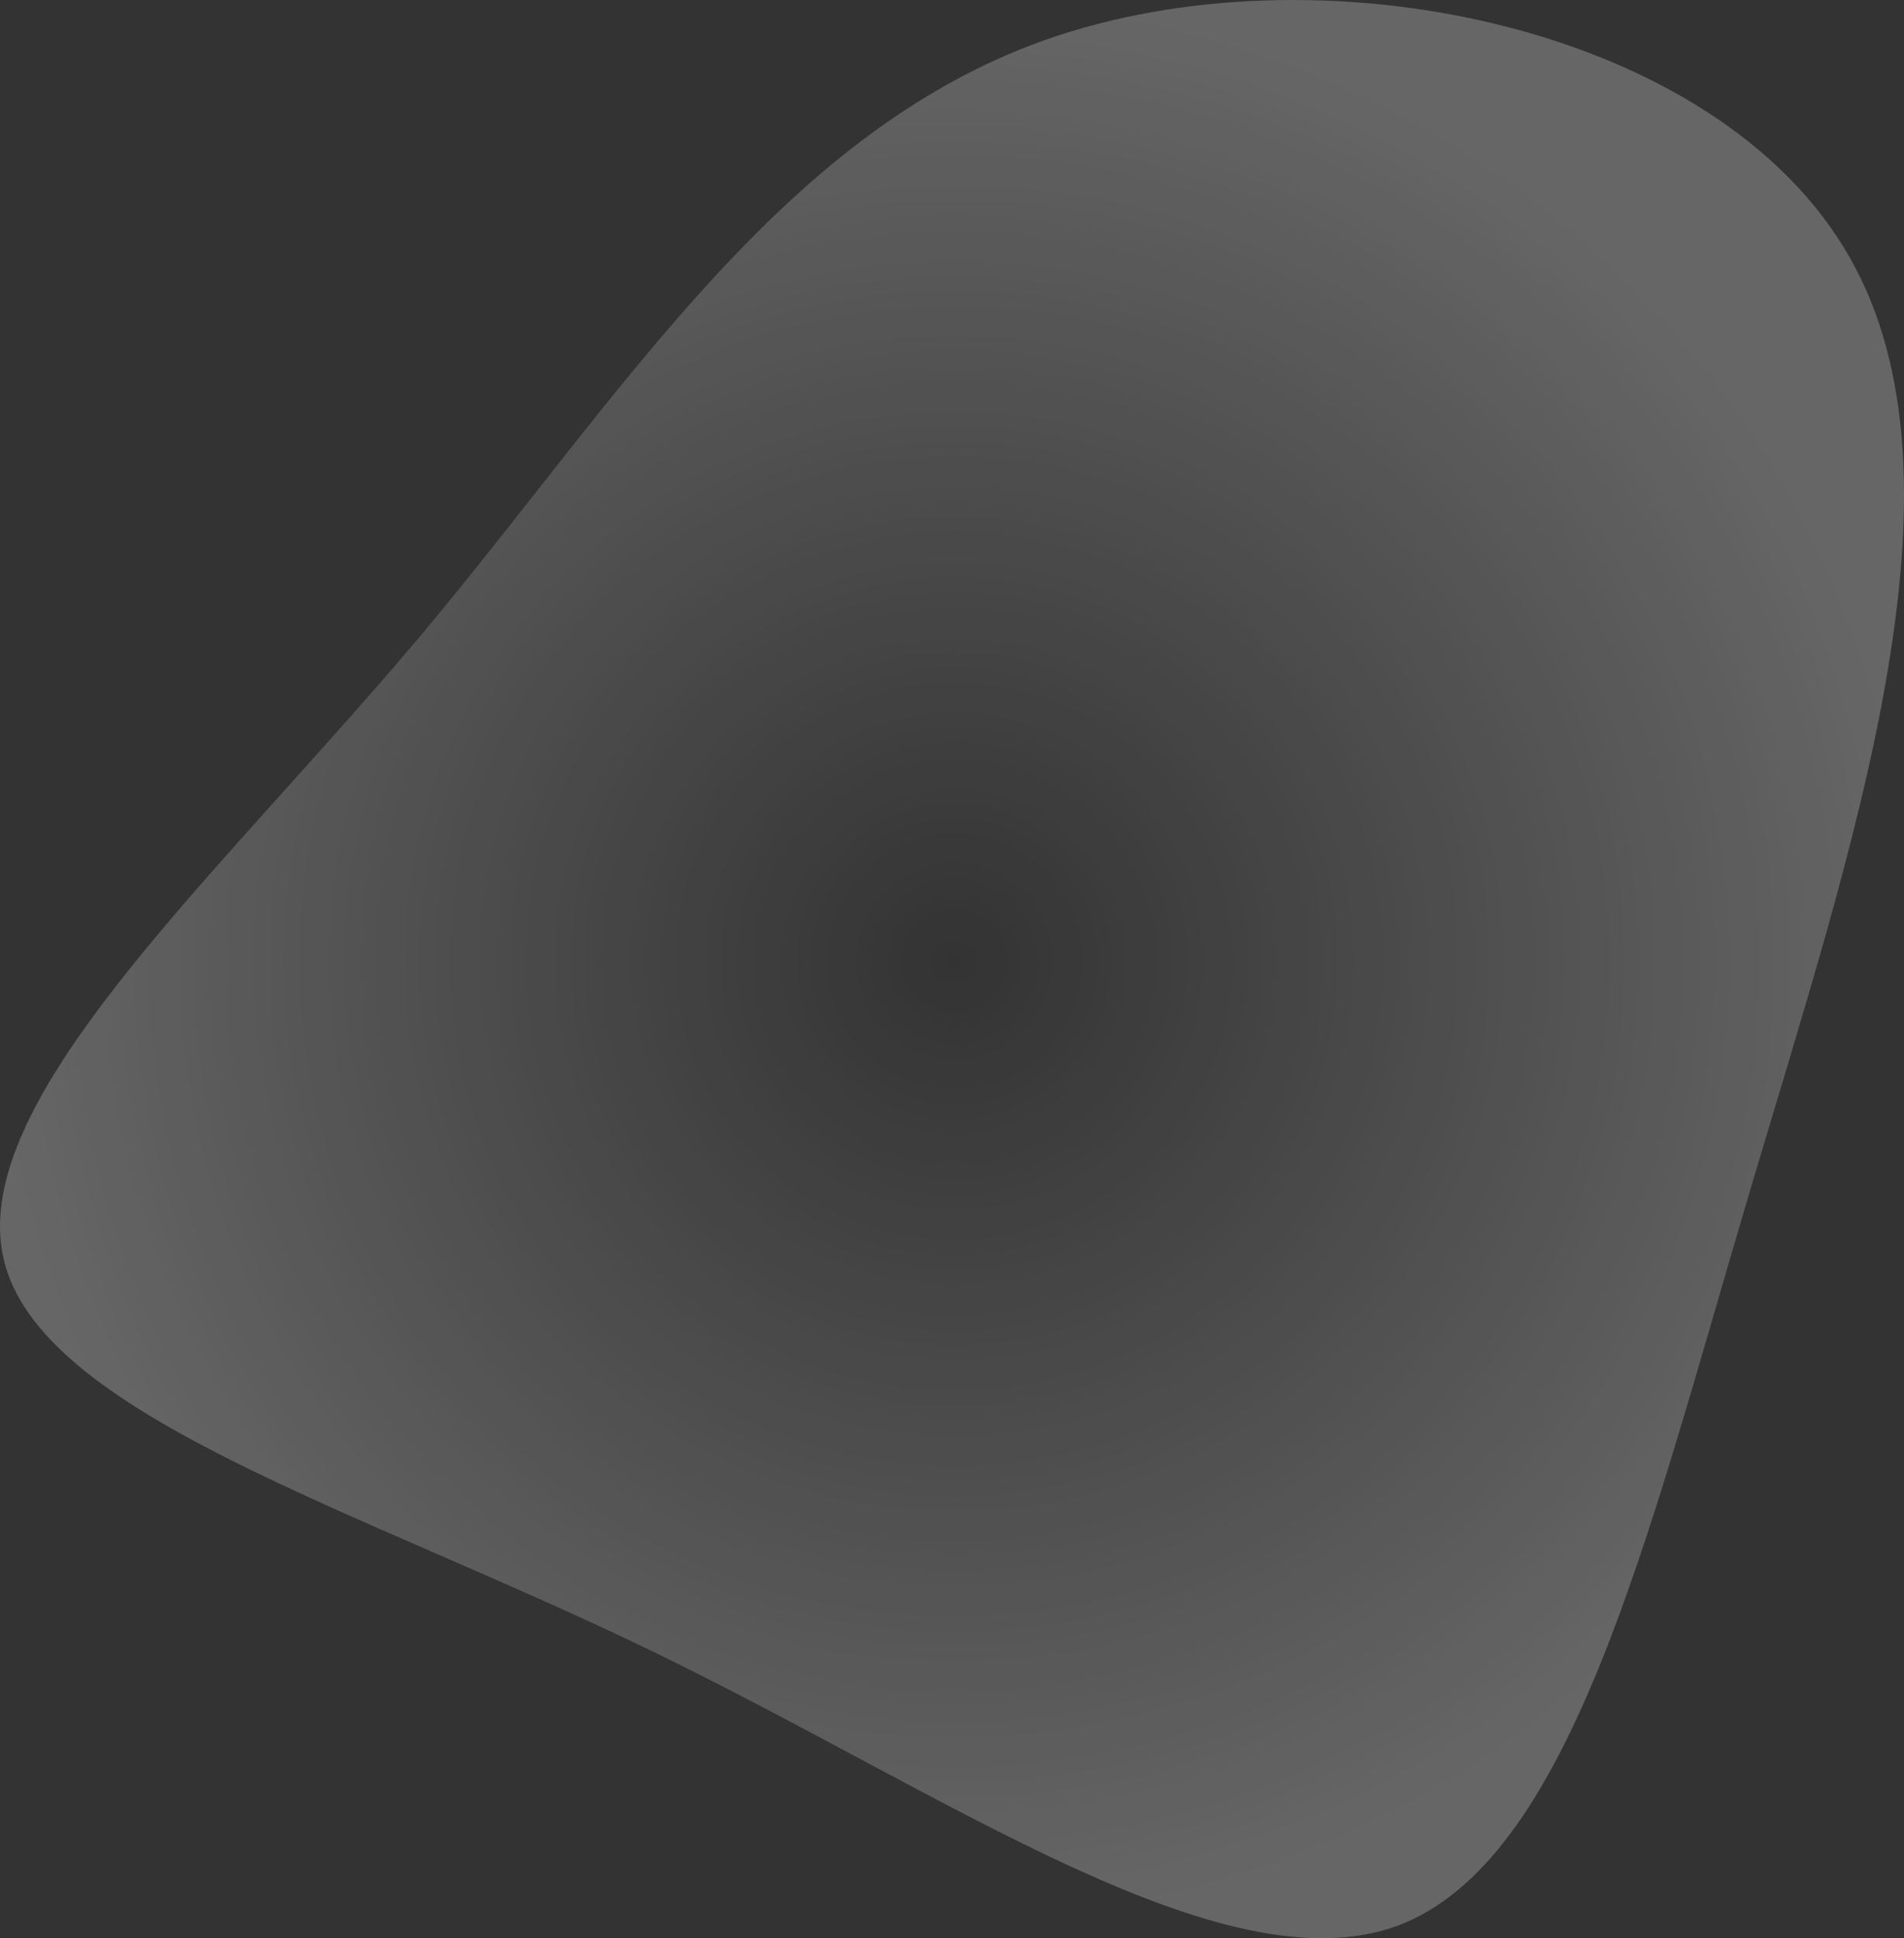 <?xml version="1.0" encoding="UTF-8"?><svg id="_レイヤー_2" xmlns="http://www.w3.org/2000/svg" xmlns:xlink="http://www.w3.org/1999/xlink" viewBox="0 0 1016 1034"><rect x="0" y="0" width="1016" height="1034" fill="#333333" stroke="none"/><defs><style>.cls-1{fill:url(#grd);isolation:isolate;opacity:.5;}</style><radialGradient id="grd" cx="-322.731" cy="1176.14" fx="-322.731" fy="1176.14" r="1" gradientTransform="translate(-596970.98 167369.148) rotate(90) scale(517 -508)" gradientUnits="userSpaceOnUse"><stop offset="0" stop-color="#fff" stop-opacity="0"/><stop offset="1" stop-color="#fff" stop-opacity=".5"/></radialGradient></defs><g id="_レイヤー_1-2"><path class="cls-1" d="M986.805,136.974c69.139,120.481,.813,316.669-53.684,500.647-54.498,183.977-95.168,355.744-187.896,389.934-93.54,33.377-239.139-70.009-396.938-146.53C190.487,804.503,20.487,754.845,1.779,670.997c-18.708-84.662,113.876-202.701,222.871-332.136C333.645,208.611,419.052,66.965,564.651,18.935c146.412-48.029,353.015-3.256,422.154,118.039Z"/></g></svg>